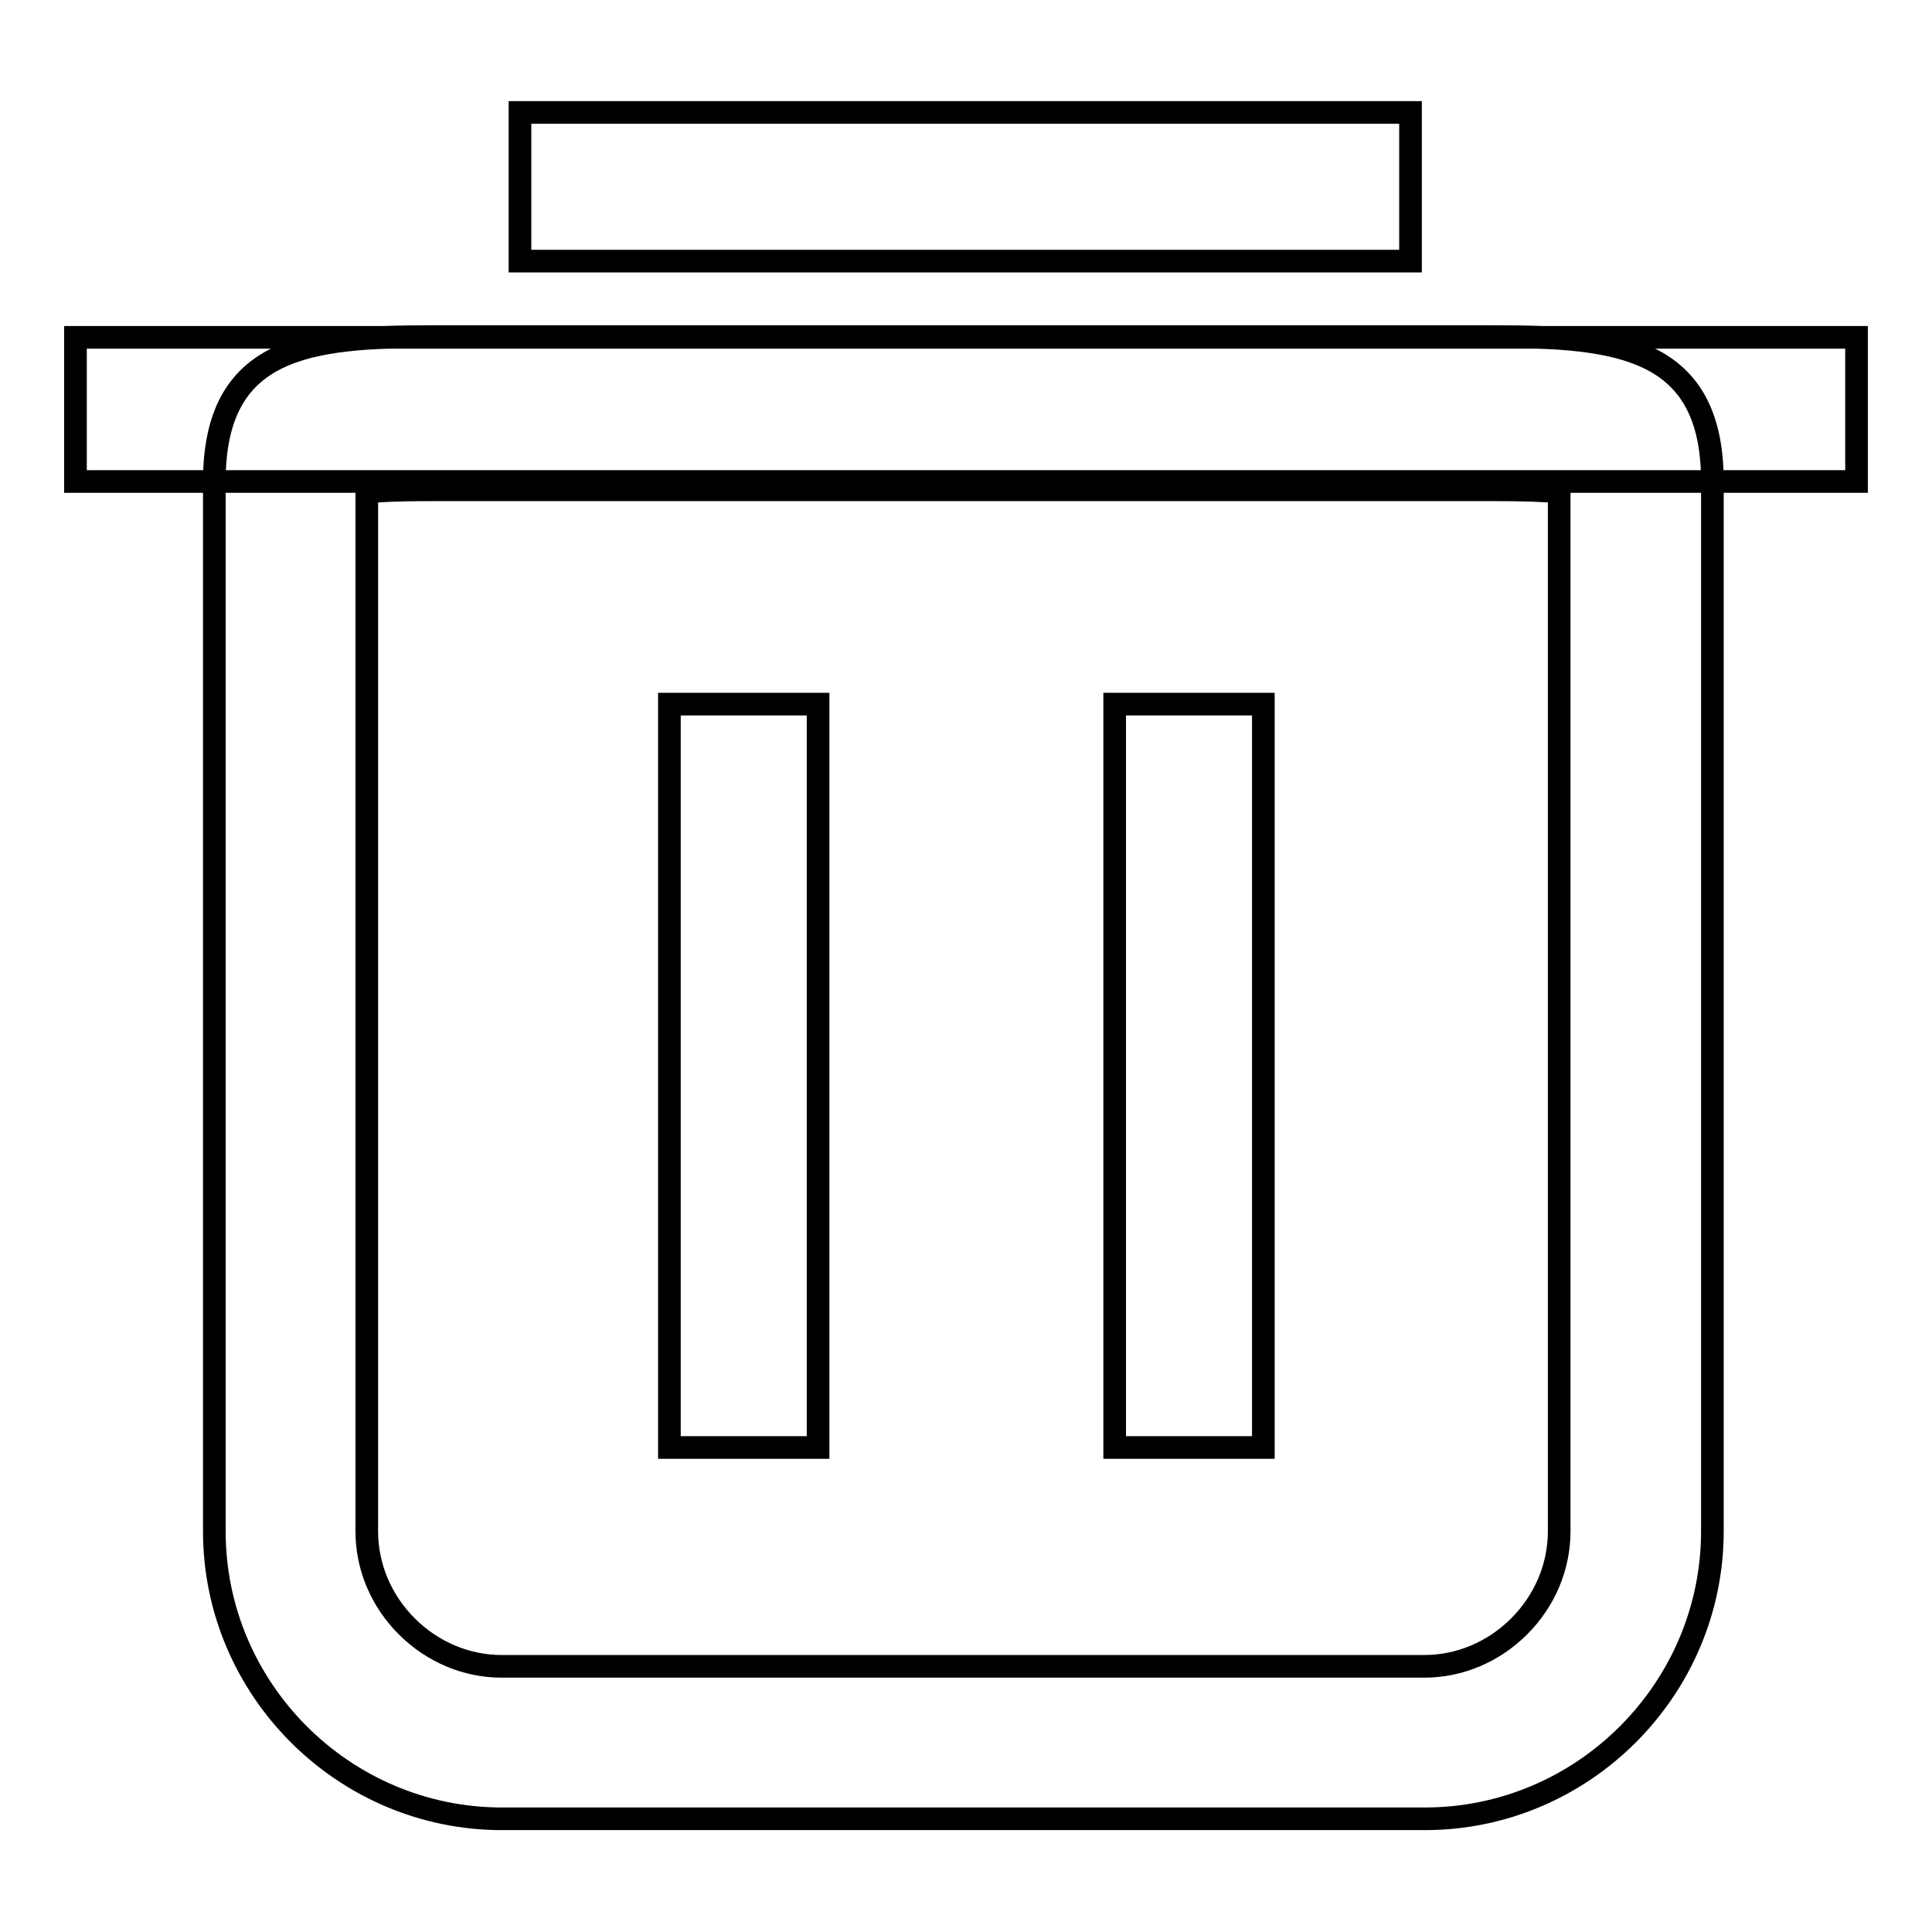 <?xml version="1.0" encoding="utf-8"?>
<!-- Svg Vector Icons : http://www.onlinewebfonts.com/icon -->
<!DOCTYPE svg PUBLIC "-//W3C//DTD SVG 1.1//EN" "http://www.w3.org/Graphics/SVG/1.1/DTD/svg11.dtd">
<svg version="1.1" xmlns="http://www.w3.org/2000/svg" xmlns:xlink="http://www.w3.org/1999/xlink" x="0px" y="0px" viewBox="0 0 256 256" enable-background="new 0 0 256 256" xml:space="preserve">
<g><g><path stroke-width="3" fill-opacity="0" stroke="#000000"  d="M10,44.7h236v19.1H10V44.7L10,44.7z"/><path stroke-width="3" fill-opacity="0" stroke="#000000"  d="M68.9,14.9h118v19.7h-118V14.9L68.9,14.9z"/><path stroke-width="3" fill-opacity="0" stroke="#000000"  d="M147.7,93.3h19.7v98.5h-19.7V93.3L147.7,93.3z"/><path stroke-width="3" fill-opacity="0" stroke="#000000"  d="M88.7,93.3h19.7v98.5H88.7V93.3L88.7,93.3z"/><path stroke-width="3" fill-opacity="0" stroke="#000000"  d="M197.9,64.9c4.1,0,6.9,0.1,8.7,0.3v137.7c0,4.7-1.9,9.2-5.3,12.6c-3.4,3.4-7.9,5.3-12.6,5.3H66.5c-4.7,0-9.2-1.9-12.6-5.3c-3.4-3.4-5.3-7.9-5.3-12.6V65.2c1.9-0.2,4.6-0.3,8.7-0.3c1.4,0,2.8,0,4.3,0c1.6,0,3.2,0,4.9,0h122.3c1.6,0,3.3,0,4.9,0C195.1,64.9,196.5,64.9,197.9,64.9 M197.9,44.6c-2.9,0-6,0-9.1,0H66.5c-3.2,0-6.2,0-9.1,0c-16.6,0-29,1.3-29,19.2v139.1c0,21,17.2,38.1,38.1,38.1h122.3c21,0,38.1-17.2,38.1-38.1V63.8C226.9,46,214.5,44.6,197.9,44.6L197.9,44.6z"/></g></g>
</svg>
